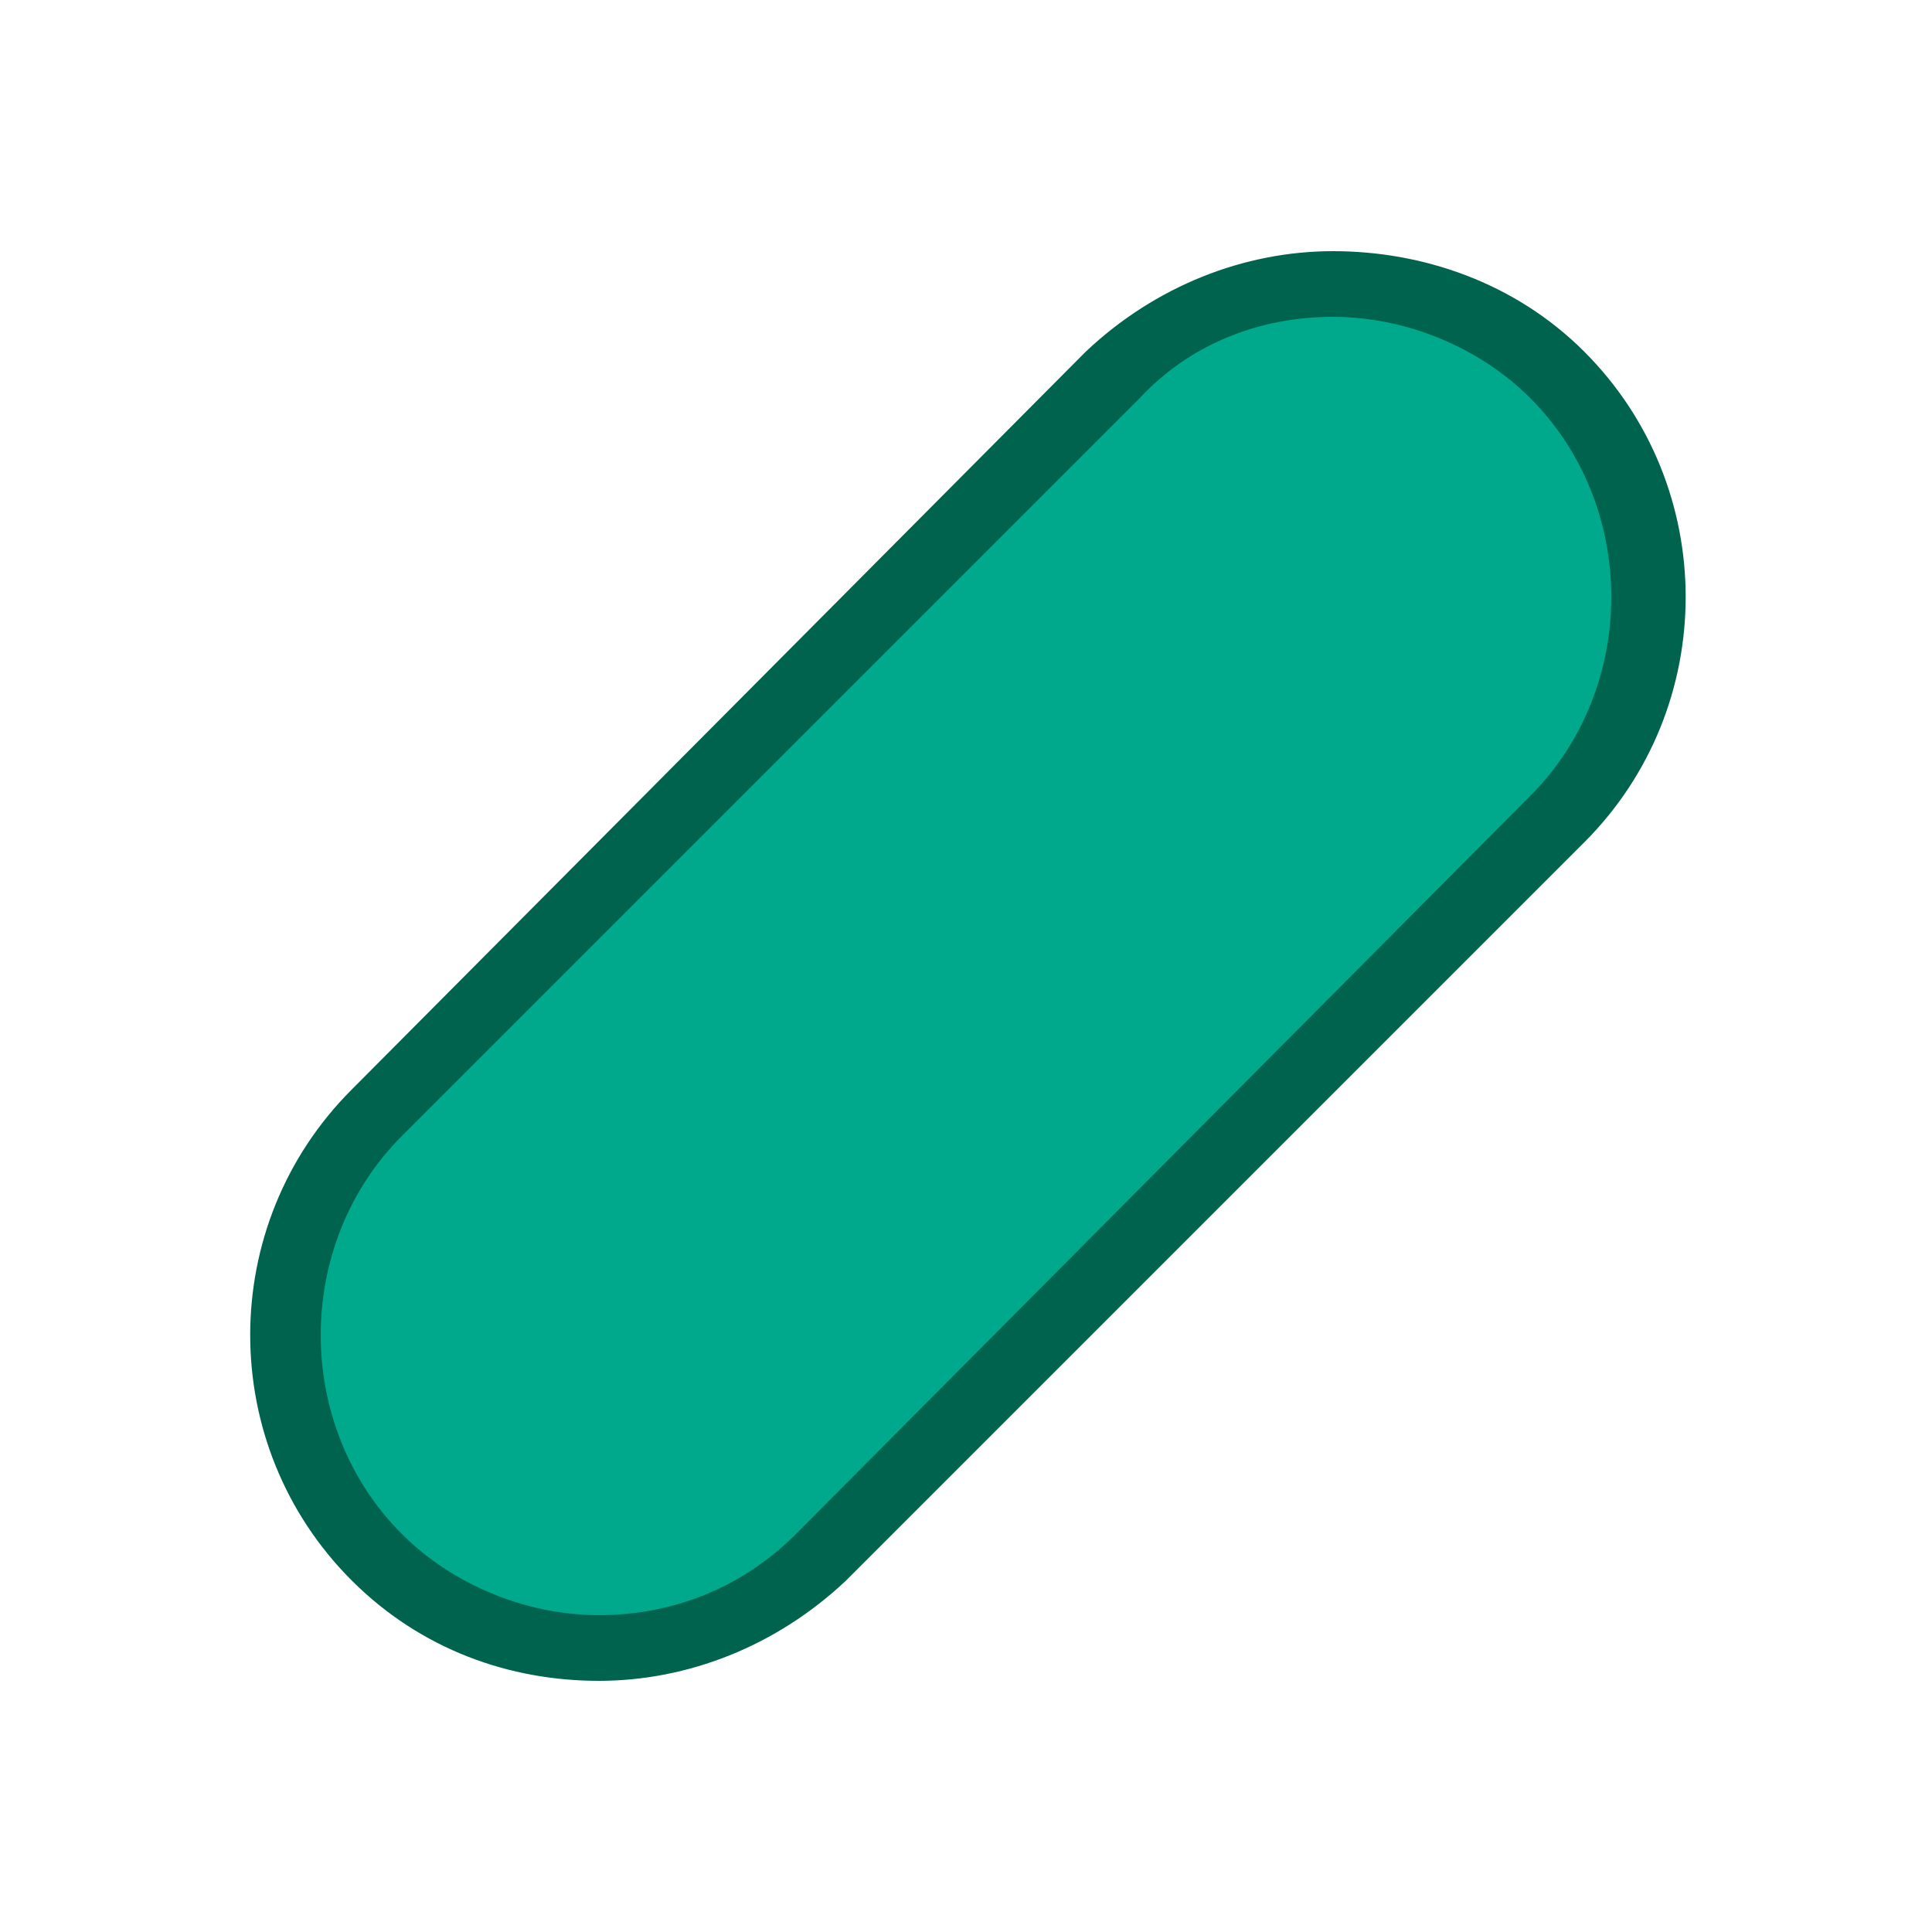 <?xml version="1.0" encoding="utf-8"?>
<!-- Generator: Adobe Illustrator 26.5.0, SVG Export Plug-In . SVG Version: 6.00 Build 0)  -->
<!DOCTYPE svg PUBLIC "-//W3C//DTD SVG 1.1//EN" "http://www.w3.org/Graphics/SVG/1.1/DTD/svg11.dtd">
<svg version="1.1" id="Ebene_1" xmlns:x="http://ns.adobe.com/Extensibility/1.0/" xmlns:i="http://ns.adobe.com/AdobeIllustrator/10.0/" xmlns:graph="http://ns.adobe.com/Graphs/1.0/"
	 xmlns="http://www.w3.org/2000/svg" xmlns:xlink="http://www.w3.org/1999/xlink" x="0px" y="0px" viewBox="0 0 50 50"
	 style="enable-background:new 0 0 50 50;" xml:space="preserve">
<style type="text/css">
	.st0{clip-path:url(#SVGID_00000111870660886469700310000009932395078563074191_);fill:#01634F;}
	.st1{clip-path:url(#SVGID_00000111870660886469700310000009932395078563074191_);fill:#00A88C;}
	.st2{fill:#00A88C;}
	.st3{fill:#00634D;}
</style>
<g>
	<path class="st2" d="M15.5,42.7c-2.2,0-4.2-0.8-5.8-2.4c-3.2-3.2-3.2-8.3,0-11.5L28.8,9.7c1.5-1.5,3.6-2.4,5.8-2.4s4.2,0.8,5.8,2.4
		c3.2,3.2,3.2,8.3,0,11.5L21.2,40.3C19.7,41.8,17.6,42.7,15.5,42.7z"/>
	<path class="st3" d="M34.5,8.2c1.9,0,3.8,0.8,5.1,2.1c2.8,2.8,2.8,7.5,0,10.3L20.6,39.7c-1.4,1.4-3.2,2.1-5.1,2.1s-3.8-0.8-5.1-2.1
		c-2.8-2.8-2.8-7.5,0-10.3l19.1-19.1C30.8,8.9,32.6,8.2,34.5,8.2 M34.5,6.5c-2.3,0-4.6,0.9-6.4,2.6L9.1,28.2
		c-3.5,3.5-3.5,9.2,0,12.7l0,0c1.8,1.8,4.1,2.6,6.4,2.6c2.3,0,4.6-0.9,6.4-2.6l19.1-19.1c3.5-3.5,3.5-9.2,0-12.7v0
		C39.2,7.3,36.8,6.5,34.5,6.5L34.5,6.5z"/>
</g>
</svg>
